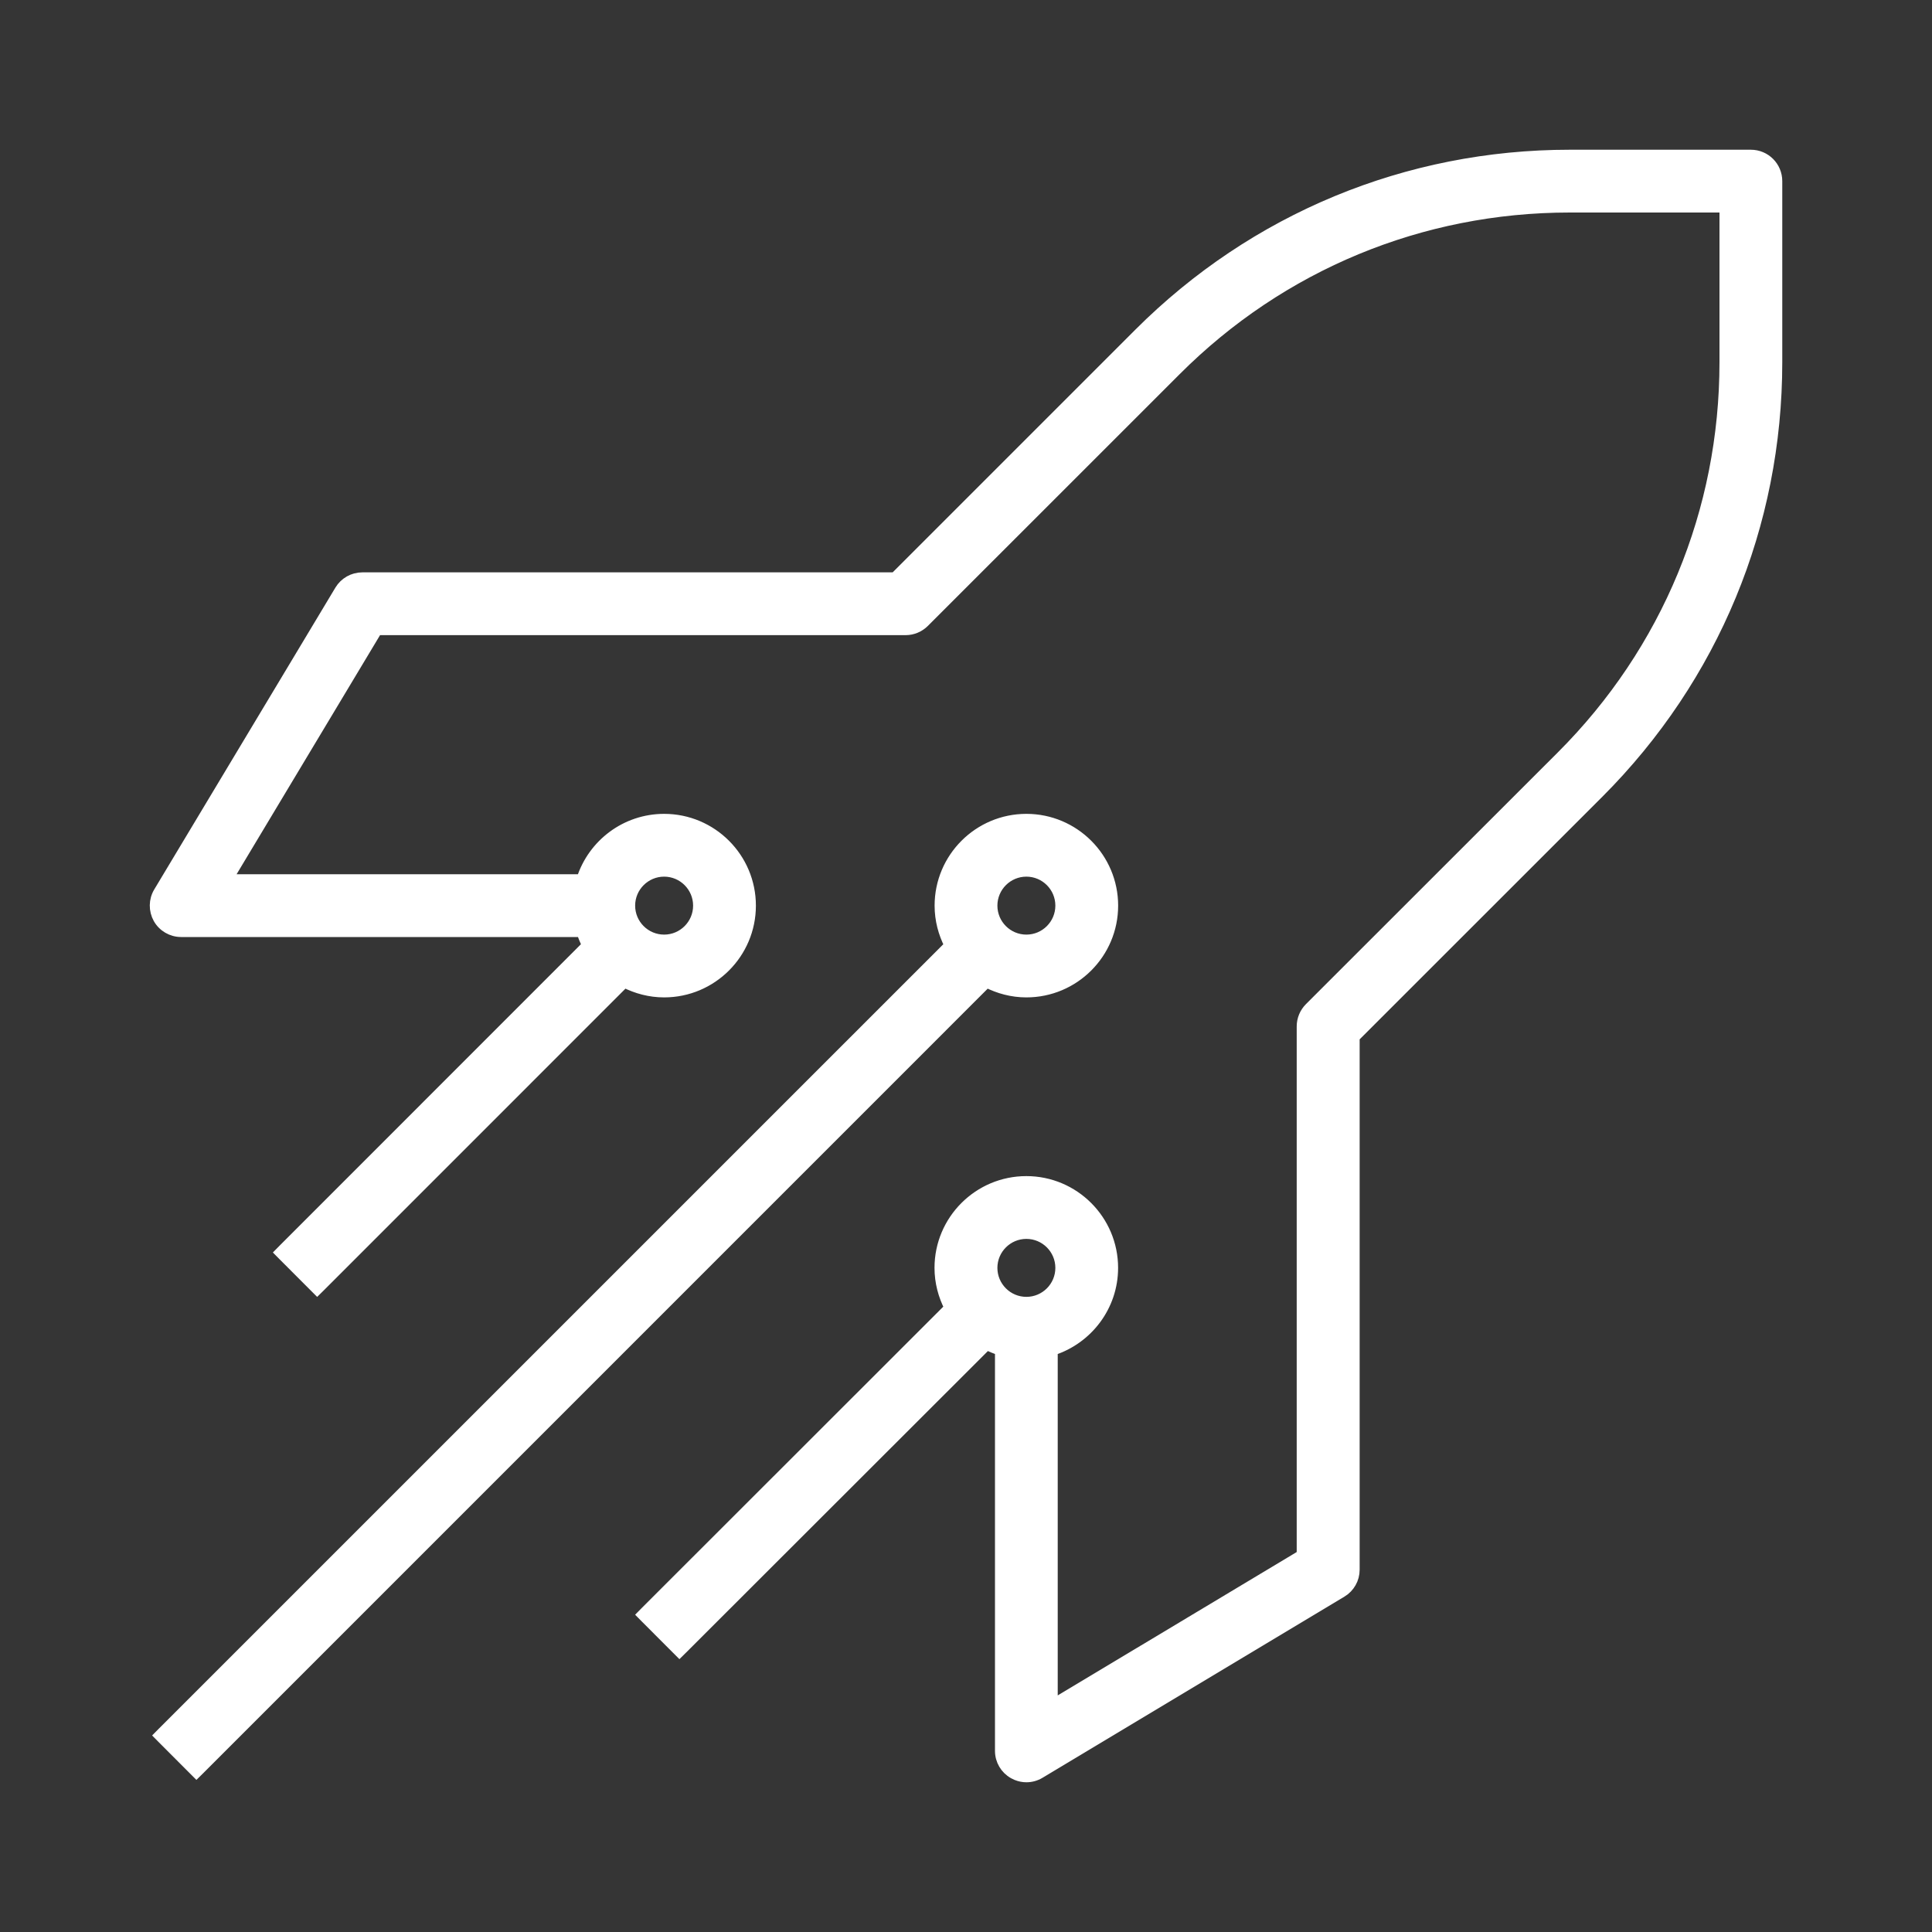 <svg width="40" height="40" viewBox="0 0 40 40" fill="none" xmlns="http://www.w3.org/2000/svg">
<rect x="0" y="0" width="40" height="40" fill="#333333" stroke="none"/>
<rect width="40" height="40" fill="white" fill-opacity="0.01" style="mix-blend-mode:multiply"/>
<path d="M36.25 3.2C36.554 3.2 36.8 3.446 36.8 3.75V7.5C36.8 10.871 35.487 14.04 33.105 16.424L28.05 21.477V32.5C28.05 32.693 27.949 32.871 27.783 32.972H27.782L21.532 36.722C21.445 36.774 21.348 36.8 21.25 36.8C21.18 36.8 21.11 36.786 21.044 36.759L20.98 36.728C20.807 36.631 20.7 36.449 20.7 36.25V27.961C20.608 27.931 20.518 27.895 20.433 27.851L14.138 34.14L14.067 34.21L13.997 34.14L13.36 33.502L13.29 33.431L13.36 33.36L19.651 27.073C19.524 26.827 19.448 26.547 19.448 26.25C19.448 25.257 20.256 24.45 21.249 24.45C22.242 24.45 23.049 25.257 23.049 26.25C23.049 27.05 22.522 27.728 21.799 27.962V35.278L26.947 32.19V21.25C26.947 21.103 27.006 20.964 27.108 20.861L32.324 15.648C34.503 13.47 35.7 10.578 35.7 7.5V4.3H32.5C29.424 4.3 26.53 5.498 24.355 7.674L19.14 12.888C19.036 12.991 18.897 13.05 18.75 13.05H7.812L4.722 18.2H12.037C12.27 17.476 12.948 16.95 13.75 16.95C14.743 16.95 15.55 17.757 15.55 18.75C15.55 19.743 14.743 20.55 13.75 20.55C13.453 20.55 13.176 20.474 12.929 20.348L6.638 26.64L6.567 26.71L6.497 26.64L5.86 26.002L5.79 25.931L5.86 25.86L12.149 19.569C12.105 19.483 12.068 19.393 12.038 19.3H3.75C3.552 19.3 3.368 19.193 3.271 19.02C3.176 18.848 3.177 18.637 3.279 18.467L7.03 12.217C7.129 12.052 7.308 11.95 7.501 11.95H18.523L23.577 6.896C25.961 4.513 29.13 3.2 32.5 3.2H36.25ZM21.25 16.95C22.243 16.95 23.05 17.757 23.05 18.75C23.05 19.743 22.243 20.55 21.25 20.55C20.953 20.55 20.676 20.474 20.429 20.348L4.138 36.64L4.067 36.71L3.997 36.64L3.36 36.002L3.29 35.931L3.36 35.86L19.651 19.57C19.525 19.324 19.45 19.046 19.45 18.75C19.45 17.757 20.257 16.95 21.25 16.95ZM21.25 25.55C20.864 25.55 20.55 25.864 20.55 26.25C20.55 26.636 20.864 26.95 21.25 26.95C21.636 26.95 21.95 26.636 21.95 26.25C21.95 25.864 21.636 25.55 21.25 25.55ZM13.75 18.05C13.364 18.05 13.05 18.364 13.05 18.75C13.05 19.136 13.364 19.45 13.75 19.45C14.136 19.45 14.45 19.136 14.45 18.75C14.45 18.364 14.136 18.05 13.75 18.05ZM21.25 18.05C20.864 18.05 20.55 18.364 20.55 18.75C20.55 19.136 20.864 19.45 21.25 19.45C21.636 19.45 21.95 19.136 21.95 18.75C21.95 18.364 21.636 18.05 21.25 18.05Z" fill="white" stroke="white" stroke-width="0.2"/>
</svg>
